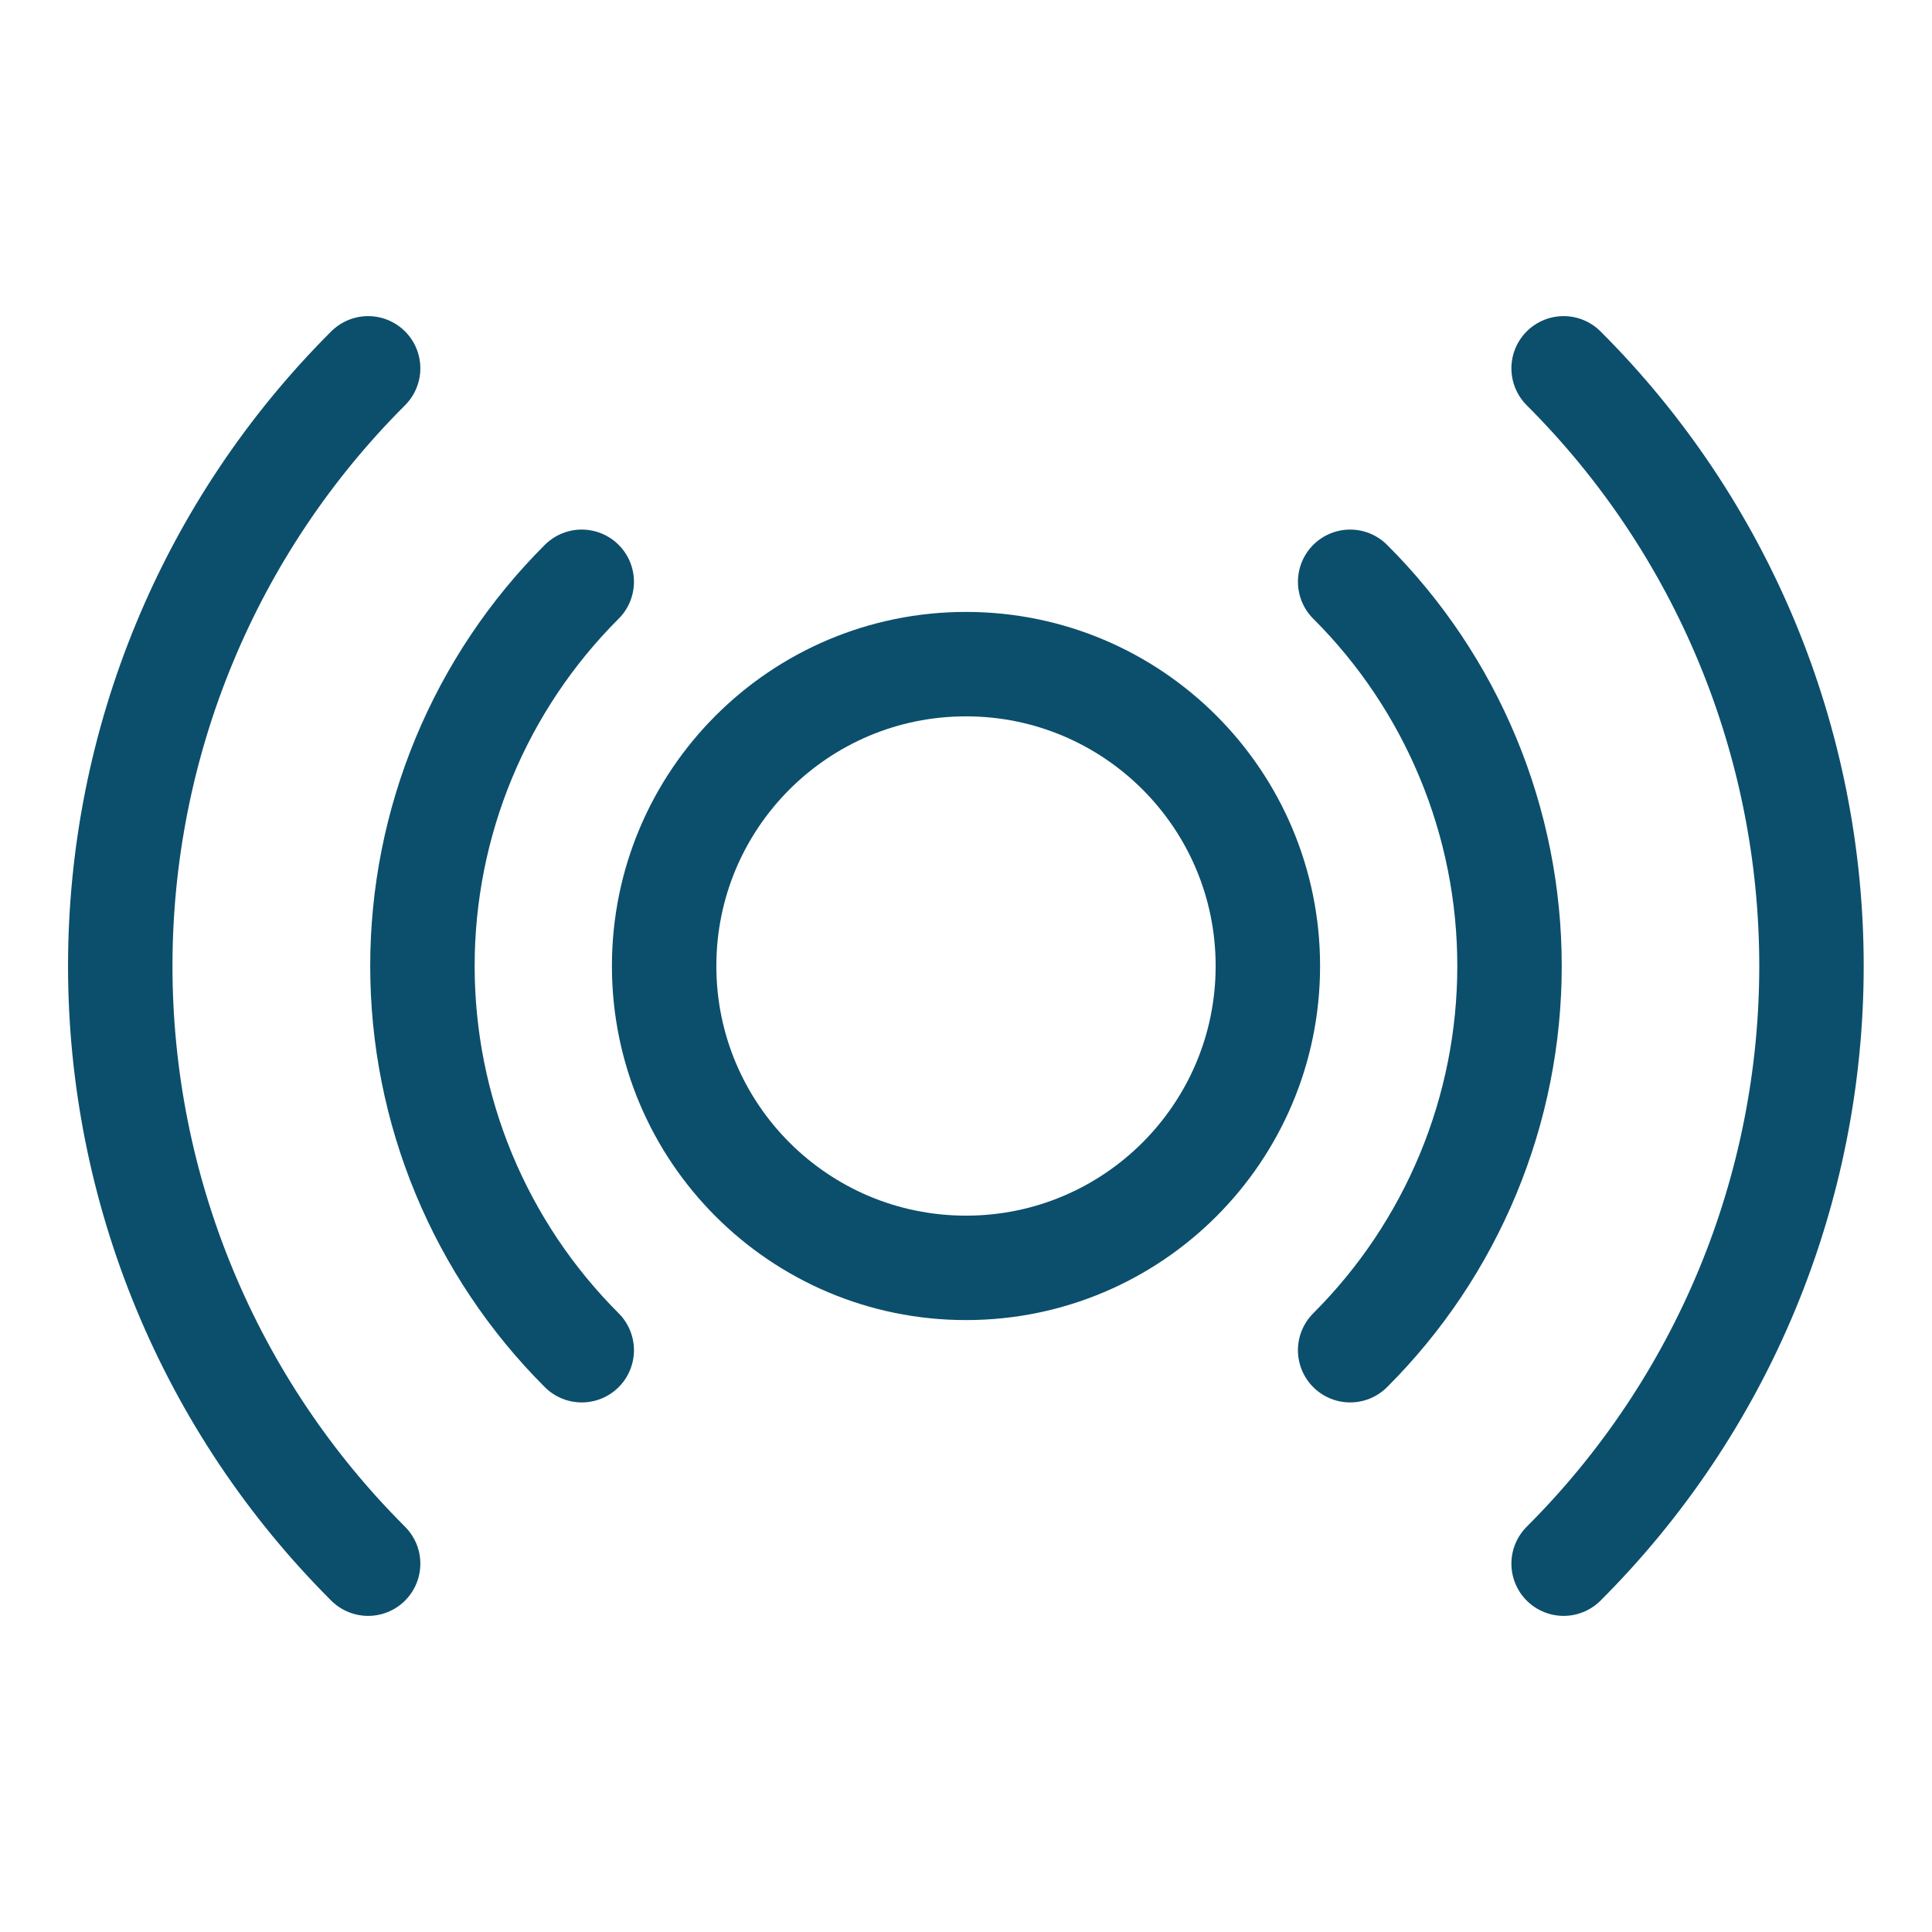 <svg xmlns="http://www.w3.org/2000/svg" width="37" height="37" viewBox="0 0 37 37" fill="none"><path d="M18.5 24.281C21.693 24.281 24.281 21.693 24.281 18.5C24.281 15.307 21.693 12.719 18.5 12.719C15.307 12.719 12.719 15.307 12.719 18.5C12.719 21.693 15.307 24.281 18.5 24.281Z" stroke="#0B4F6C" stroke-width="2" stroke-linecap="round" stroke-linejoin="round"></path><path d="M11.141 25.858C10.174 24.892 9.407 23.746 8.883 22.483C8.359 21.22 8.09 19.867 8.09 18.5C8.09 17.133 8.359 15.78 8.883 14.517C9.407 13.254 10.174 12.107 11.141 11.142" stroke="#0B4F6C" stroke-width="2" stroke-linecap="round" stroke-linejoin="round"></path><path d="M25.857 11.142C26.825 12.107 27.592 13.254 28.116 14.517C28.64 15.78 28.909 17.133 28.909 18.5C28.909 19.867 28.64 21.22 28.116 22.483C27.592 23.746 26.825 24.892 25.857 25.858" stroke="#0B4F6C" stroke-width="2" stroke-linecap="round" stroke-linejoin="round"></path><path d="M7.05 29.946C5.545 28.444 4.351 26.66 3.537 24.696C2.722 22.732 2.303 20.626 2.303 18.5C2.303 16.374 2.722 14.268 3.537 12.304C4.351 10.34 5.545 8.556 7.05 7.054" stroke="#0B4F6C" stroke-width="2" stroke-linecap="round" stroke-linejoin="round"></path><path d="M29.945 7.054C31.45 8.556 32.644 10.34 33.459 12.304C34.273 14.268 34.692 16.374 34.692 18.5C34.692 20.626 34.273 22.732 33.459 24.696C32.644 26.66 31.45 28.444 29.945 29.946" stroke="#0B4F6C" stroke-width="2" stroke-linecap="round" stroke-linejoin="round"></path></svg>